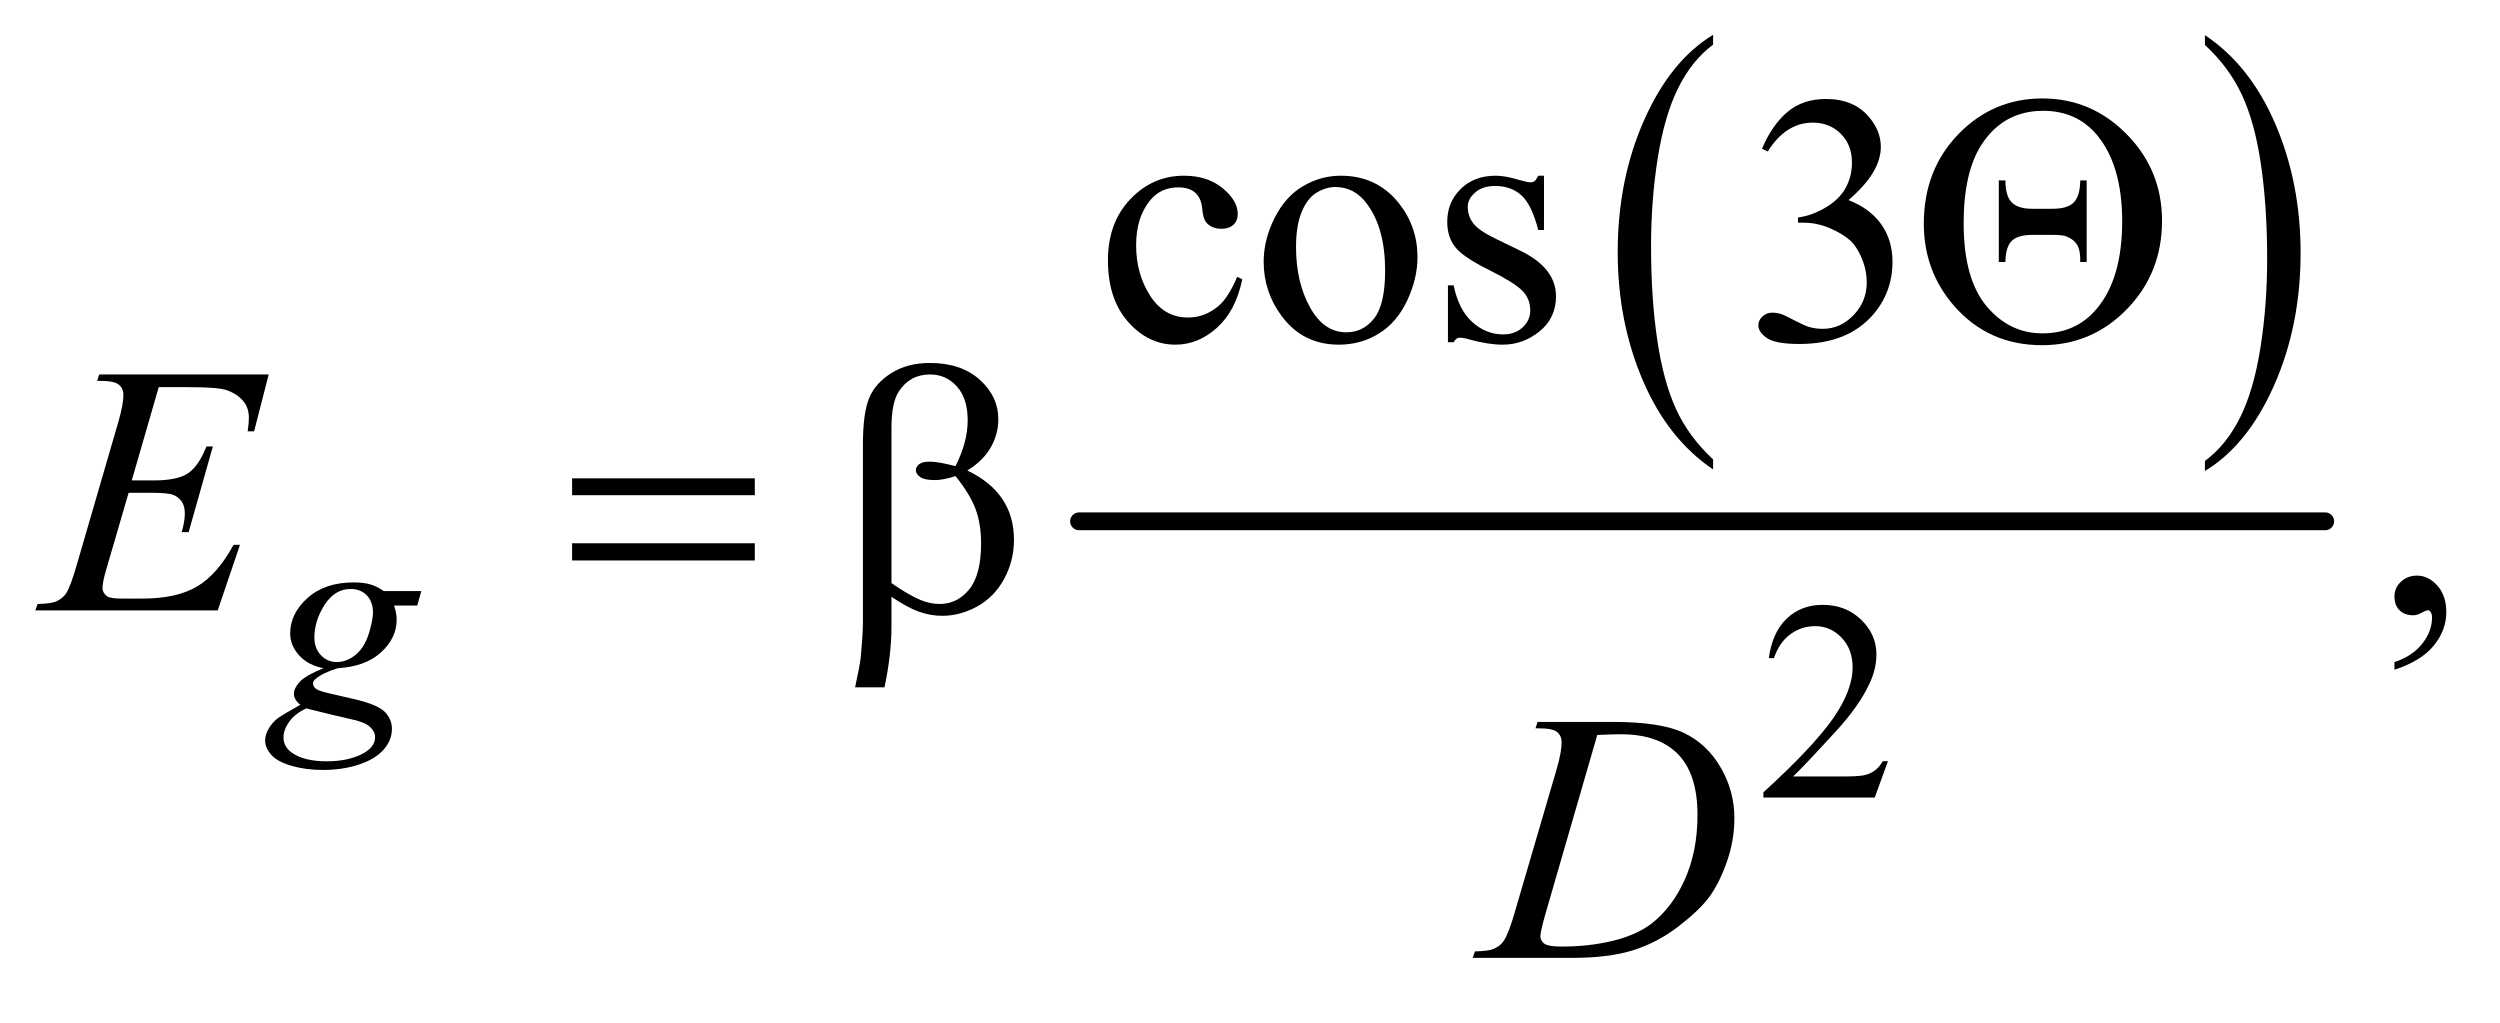 <?xml version="1.0" encoding="UTF-8"?>
<!DOCTYPE svg PUBLIC '-//W3C//DTD SVG 1.0//EN'
          'http://www.w3.org/TR/2001/REC-SVG-20010904/DTD/svg10.dtd'>
<svg stroke-dasharray="none" shape-rendering="auto" xmlns="http://www.w3.org/2000/svg" font-family="'Dialog'" text-rendering="auto" width="110" fill-opacity="1" color-interpolation="auto" color-rendering="auto" preserveAspectRatio="xMidYMid meet" font-size="12px" viewBox="0 0 110 45" fill="black" xmlns:xlink="http://www.w3.org/1999/xlink" stroke="black" image-rendering="auto" stroke-miterlimit="10" stroke-linecap="square" stroke-linejoin="miter" font-style="normal" stroke-width="1" height="45" stroke-dashoffset="0" font-weight="normal" stroke-opacity="1"
><!--Generated by the Batik Graphics2D SVG Generator--><defs id="genericDefs"
  /><g
  ><defs id="defs1"
    ><clipPath clipPathUnits="userSpaceOnUse" id="clipPath1"
      ><path d="M0.935 1.862 L70.697 1.862 L70.697 29.796 L0.935 29.796 L0.935 1.862 Z"
      /></clipPath
      ><clipPath clipPathUnits="userSpaceOnUse" id="clipPath2"
      ><path d="M29.864 59.489 L29.864 951.949 L2258.699 951.949 L2258.699 59.489 Z"
      /></clipPath
    ></defs
    ><g transform="scale(1.576,1.576) translate(-0.935,-1.862) matrix(0.031,0,0,0.031,0,0)"
    ><path d="M1572.984 473.781 L1572.984 482.797 Q1532.359 455.516 1509.719 402.703 Q1487.078 349.891 1487.078 287.125 Q1487.078 221.828 1510.891 168.188 Q1534.703 114.531 1572.984 91.438 L1572.984 100.25 Q1553.844 114.531 1541.547 139.312 Q1529.25 164.078 1523.172 202.188 Q1517.109 240.297 1517.109 281.656 Q1517.109 328.484 1522.703 366.281 Q1528.312 404.062 1539.828 428.938 Q1551.359 453.828 1572.984 473.781 Z" stroke="none" clip-path="url(#clipPath2)"
    /></g
    ><g transform="matrix(0.049,0,0,0.049,-1.473,-2.934)"
    ><path d="M2010 100.25 L2010 91.438 Q2050.625 118.516 2073.266 171.328 Q2095.906 224.125 2095.906 286.906 Q2095.906 352.203 2072.094 405.953 Q2048.281 459.703 2010 482.797 L2010 473.781 Q2029.297 459.5 2041.594 434.719 Q2053.891 409.953 2059.875 371.953 Q2065.875 333.938 2065.875 292.375 Q2065.875 245.75 2060.344 207.859 Q2054.828 169.953 2043.234 145.078 Q2031.641 120.203 2010 100.25 Z" stroke="none" clip-path="url(#clipPath2)"
    /></g
    ><g stroke-width="16" transform="matrix(0.049,0,0,0.049,-1.473,-2.934)" stroke-linejoin="round" stroke-linecap="round"
    ><line y2="528" fill="none" x1="999" clip-path="url(#clipPath2)" x2="2118" y1="528"
    /></g
    ><g transform="matrix(0.049,0,0,0.049,-1.473,-2.934)"
    ><path d="M1757.562 260.781 Q1757.562 212.344 1788.656 180.312 Q1819.75 148.281 1863.969 148.281 Q1908.188 148.281 1939.828 180.469 Q1971.469 212.656 1971.469 258.125 Q1971.469 305 1939.984 337.422 Q1908.5 369.844 1863.656 369.844 Q1815.531 369.844 1784.594 334.375 Q1757.562 303.125 1757.562 260.781 ZM1793.344 260.312 Q1793.344 310.156 1813.812 334.688 Q1834.281 359.219 1864.125 359.219 Q1894.594 359.219 1913.188 336.719 Q1935.688 309.688 1935.688 258.594 Q1935.688 208.438 1913.188 181.25 Q1894.906 159.375 1864.75 159.375 Q1828.969 159.375 1809.125 190.156 Q1793.344 215 1793.344 260.312 ZM1903.812 221.875 L1903.812 295.156 L1898.031 295.156 Q1898.344 285.156 1895.375 280 Q1892.406 274.844 1885.688 272.188 Q1882.25 270.781 1873.031 270.781 L1855.062 270.781 Q1841.938 270.781 1836.469 276.25 Q1831 281.719 1830.844 295.156 L1824.906 295.156 L1824.906 221.875 L1830.844 221.875 Q1830.844 235.938 1836.547 241.641 Q1842.25 247.344 1854.75 247.344 L1873.188 247.344 Q1886.625 247.344 1892.25 241.641 Q1897.875 235.938 1898.031 221.875 L1903.812 221.875 Z" stroke="none" clip-path="url(#clipPath2)"
    /></g
    ><g transform="matrix(0.049,0,0,0.049,-1.473,-2.934)"
    ><path d="M543.781 489.406 L707.844 489.406 L707.844 504.562 L543.781 504.562 L543.781 489.406 ZM543.781 547.688 L707.844 547.688 L707.844 563.156 L543.781 563.156 L543.781 547.688 ZM830.562 595.812 L830.562 622.219 Q830.562 647.531 824.312 677.062 L797.906 677.062 Q802.125 657.688 802.906 650.656 Q804.938 628.781 804.938 618.625 L804.938 458.938 Q804.938 430.969 810.484 417.453 Q816.031 403.938 830.484 394.875 Q844.938 385.812 865.094 385.812 Q893.062 385.812 909.781 400.812 Q926.5 415.812 926.5 436.438 Q926.5 449.719 919.703 461.672 Q912.906 473.625 898.688 482.375 Q940.562 502.375 940.562 544.562 Q940.562 563.312 931.812 579.562 Q923.062 595.812 907.75 604.328 Q892.438 612.844 876.188 612.844 Q865.719 612.844 855.484 609.25 Q845.25 605.656 830.562 595.812 ZM830.562 583.469 Q845.719 594.094 856.969 598.781 Q865.406 602.219 873.844 602.219 Q889.625 602.219 900.328 589.172 Q911.031 576.125 911.031 547.844 Q911.031 530.031 905.953 516.672 Q900.875 503.312 888.062 487.375 Q877.281 490.969 869.469 490.969 Q860.094 490.969 856.266 488.156 Q852.438 485.344 852.438 482.062 Q852.438 479.094 855.406 476.75 Q858.375 474.406 864.938 474.406 Q872.594 474.406 888.062 478.469 Q899 456.75 899 437.375 Q899 417.688 889.312 406.906 Q879.625 396.125 865.25 396.125 Q847.125 396.125 837.125 411.438 Q830.562 421.594 830.562 444.094 L830.562 583.469 Z" stroke="none" clip-path="url(#clipPath2)"
    /></g
    ><g transform="matrix(0.049,0,0,0.049,-1.473,-2.934)"
    ><path d="M1725.375 743.375 L1713.5 776 L1613.5 776 L1613.5 771.375 Q1657.625 731.125 1675.625 705.625 Q1693.625 680.125 1693.625 659 Q1693.625 642.875 1683.75 632.5 Q1673.875 622.125 1660.125 622.125 Q1647.625 622.125 1637.688 629.438 Q1627.75 636.75 1623 650.875 L1618.375 650.875 Q1621.5 627.75 1634.438 615.375 Q1647.375 603 1666.75 603 Q1687.375 603 1701.188 616.25 Q1715 629.5 1715 647.5 Q1715 660.375 1709 673.25 Q1699.75 693.5 1679 716.125 Q1647.875 750.125 1640.125 757.125 L1684.375 757.125 Q1697.875 757.125 1703.312 756.125 Q1708.75 755.125 1713.125 752.062 Q1717.5 749 1720.75 743.375 L1725.375 743.375 Z" stroke="none" clip-path="url(#clipPath2)"
    /></g
    ><g transform="matrix(0.049,0,0,0.049,-1.473,-2.934)"
    ><path d="M1145.562 310.625 Q1139.781 338.906 1122.906 354.141 Q1106.031 369.375 1085.562 369.375 Q1061.188 369.375 1043.062 348.906 Q1024.938 328.438 1024.938 293.594 Q1024.938 259.844 1045.016 238.75 Q1065.094 217.656 1093.219 217.656 Q1114.312 217.656 1127.906 228.828 Q1141.5 240 1141.5 252.031 Q1141.5 257.969 1137.672 261.641 Q1133.844 265.312 1126.969 265.312 Q1117.75 265.312 1113.062 259.375 Q1110.406 256.094 1109.547 246.875 Q1108.688 237.656 1103.219 232.812 Q1097.75 228.125 1088.062 228.125 Q1072.438 228.125 1062.906 239.688 Q1050.25 255 1050.25 280.156 Q1050.25 305.781 1062.828 325.391 Q1075.406 345 1096.812 345 Q1112.125 345 1124.312 334.531 Q1132.906 327.344 1141.031 308.438 L1145.562 310.625 ZM1234 217.656 Q1266.5 217.656 1286.188 242.344 Q1302.906 263.438 1302.906 290.781 Q1302.906 310 1293.688 329.688 Q1284.469 349.375 1268.297 359.375 Q1252.125 369.375 1232.281 369.375 Q1199.938 369.375 1180.875 343.594 Q1164.781 321.875 1164.781 294.844 Q1164.781 275.156 1174.547 255.703 Q1184.312 236.25 1200.25 226.953 Q1216.188 217.656 1234 217.656 ZM1229.156 227.812 Q1220.875 227.812 1212.516 232.734 Q1204.156 237.656 1199 250 Q1193.844 262.344 1193.844 281.719 Q1193.844 312.969 1206.266 335.625 Q1218.688 358.281 1239 358.281 Q1254.156 358.281 1264 345.781 Q1273.844 333.281 1273.844 302.812 Q1273.844 264.688 1257.438 242.812 Q1246.344 227.812 1229.156 227.812 ZM1416.5 217.656 L1416.5 266.406 L1411.344 266.406 Q1405.406 243.438 1396.109 235.156 Q1386.812 226.875 1372.438 226.875 Q1361.5 226.875 1354.781 232.656 Q1348.062 238.438 1348.062 245.469 Q1348.062 254.219 1353.062 260.469 Q1357.906 266.875 1372.75 274.062 L1395.562 285.156 Q1427.281 300.625 1427.281 325.938 Q1427.281 345.469 1412.516 357.422 Q1397.75 369.375 1379.469 369.375 Q1366.344 369.375 1349.469 364.688 Q1344.312 363.125 1341.031 363.125 Q1337.438 363.125 1335.406 367.188 L1330.25 367.188 L1330.25 316.094 L1335.406 316.094 Q1339.781 337.969 1352.125 349.062 Q1364.469 360.156 1379.781 360.156 Q1390.562 360.156 1397.359 353.828 Q1404.156 347.5 1404.156 338.594 Q1404.156 327.812 1396.578 320.469 Q1389 313.125 1366.344 301.875 Q1343.688 290.625 1336.656 281.562 Q1329.625 272.656 1329.625 259.062 Q1329.625 241.406 1341.734 229.531 Q1353.844 217.656 1373.062 217.656 Q1381.5 217.656 1393.531 221.25 Q1401.5 223.594 1404.156 223.594 Q1406.656 223.594 1408.062 222.5 Q1409.469 221.406 1411.344 217.656 L1416.5 217.656 ZM1612.25 193.438 Q1621.312 172.031 1635.141 160.391 Q1648.969 148.75 1669.594 148.75 Q1695.062 148.75 1708.656 165.312 Q1718.969 177.656 1718.969 191.719 Q1718.969 214.844 1689.906 239.531 Q1709.438 247.188 1719.438 261.406 Q1729.438 275.625 1729.438 294.844 Q1729.438 322.344 1711.938 342.5 Q1689.125 368.75 1645.844 368.75 Q1624.438 368.75 1616.703 363.438 Q1608.969 358.125 1608.969 352.031 Q1608.969 347.5 1612.641 344.062 Q1616.312 340.625 1621.469 340.625 Q1625.375 340.625 1629.438 341.875 Q1632.094 342.656 1641.469 347.578 Q1650.844 352.5 1654.438 353.438 Q1660.219 355.156 1666.781 355.156 Q1682.719 355.156 1694.516 342.812 Q1706.312 330.469 1706.312 313.594 Q1706.312 301.25 1700.844 289.531 Q1696.781 280.781 1691.938 276.25 Q1685.219 270 1673.5 264.922 Q1661.781 259.844 1649.594 259.844 L1644.594 259.844 L1644.594 255.156 Q1656.938 253.594 1669.359 246.25 Q1681.781 238.906 1687.406 228.594 Q1693.031 218.281 1693.031 205.938 Q1693.031 189.844 1682.953 179.922 Q1672.875 170 1657.875 170 Q1633.656 170 1617.406 195.938 L1612.25 193.438 Z" stroke="none" clip-path="url(#clipPath2)"
    /></g
    ><g transform="matrix(0.049,0,0,0.049,-1.473,-2.934)"
    ><path d="M2180.188 661.281 L2180.188 654.406 Q2196.281 649.094 2205.109 637.922 Q2213.938 626.75 2213.938 614.25 Q2213.938 611.281 2212.531 609.25 Q2211.438 607.844 2210.344 607.844 Q2208.625 607.844 2202.844 610.969 Q2200.031 612.375 2196.906 612.375 Q2189.25 612.375 2184.719 607.844 Q2180.188 603.312 2180.188 595.344 Q2180.188 587.688 2186.047 582.219 Q2191.906 576.75 2200.344 576.75 Q2210.656 576.75 2218.703 585.734 Q2226.75 594.719 2226.75 609.562 Q2226.75 625.656 2215.578 639.484 Q2204.406 653.312 2180.188 661.281 Z" stroke="none" clip-path="url(#clipPath2)"
    /></g
    ><g transform="matrix(0.049,0,0,0.049,-1.473,-2.934)"
    ><path d="M408.375 590.625 L404.75 603.625 L383.875 603.625 Q386.25 610.375 386.25 616.25 Q386.25 632.75 372.25 645.625 Q358.125 658.5 333.5 659.875 Q320.25 663.875 313.625 669.375 Q311.125 671.375 311.125 673.5 Q311.125 676 313.375 678.062 Q315.625 680.125 324.75 682.25 L349 687.875 Q369.125 692.625 375.625 699.125 Q382 705.75 382 714.375 Q382 724.625 374.438 733.125 Q366.875 741.625 352.312 746.438 Q337.75 751.25 320.125 751.25 Q304.625 751.25 291.875 747.562 Q279.125 743.875 273.625 737.625 Q268.125 731.375 268.125 724.75 Q268.125 719.375 271.688 713.562 Q275.25 707.75 280.625 704 Q284 701.625 299.75 692.75 Q294 688.25 294 682.875 Q294 677.875 299.062 672.25 Q304.125 666.625 320.5 659.875 Q306.75 657.25 298.688 648.375 Q290.625 639.5 290.625 628.625 Q290.625 610.875 306.188 596.875 Q321.75 582.875 347.625 582.875 Q357 582.875 363 584.75 Q369 586.625 374.625 590.625 L408.375 590.625 ZM365 610.25 Q365 600.25 359.438 594.5 Q353.875 588.75 344.875 588.75 Q330.75 588.75 321.562 602.938 Q312.375 617.125 312.375 632.5 Q312.375 642.125 318.25 648.25 Q324.125 654.375 332.5 654.375 Q339.125 654.375 345.312 650.75 Q351.5 647.125 355.75 640.75 Q360 634.375 362.5 624.5 Q365 614.625 365 610.25 ZM305.125 696 Q295 700.625 289.812 707.875 Q284.625 715.125 284.625 722.125 Q284.625 730.375 292.125 735.75 Q302.875 743.5 323.625 743.5 Q341.5 743.5 354.188 737.438 Q366.875 731.375 366.875 721.75 Q366.875 716.875 362.188 712.5 Q357.5 708.125 344 705.375 Q336.625 703.875 305.125 696 Z" stroke="none" clip-path="url(#clipPath2)"
    /></g
    ><g transform="matrix(0.049,0,0,0.049,-1.473,-2.934)"
    ><path d="M172.594 407.531 L148.375 491.281 L168.219 491.281 Q189.469 491.281 199 484.797 Q208.531 478.312 215.406 460.812 L221.188 460.812 L199.469 537.688 L193.219 537.688 Q196.031 528 196.031 521.125 Q196.031 514.406 193.297 510.344 Q190.562 506.281 185.797 504.328 Q181.031 502.375 165.719 502.375 L145.562 502.375 L125.094 572.531 Q122.125 582.688 122.125 588 Q122.125 592.062 126.031 595.188 Q128.688 597.375 139.312 597.375 L158.062 597.375 Q188.531 597.375 206.891 586.594 Q225.25 575.812 239.781 549.094 L245.562 549.094 L225.562 608 L61.812 608 L63.844 602.219 Q76.031 601.906 80.25 600.031 Q86.5 597.219 89.312 592.844 Q93.531 586.438 99.312 565.969 L136.5 438.156 Q140.875 422.688 140.875 414.562 Q140.875 408.625 136.734 405.266 Q132.594 401.906 120.562 401.906 L117.281 401.906 L119.156 396.125 L271.344 396.125 L258.219 447.219 L252.438 447.219 Q253.531 440.031 253.531 435.188 Q253.531 426.906 249.469 421.281 Q244.156 414.094 234 410.344 Q226.5 407.531 199.469 407.531 L172.594 407.531 Z" stroke="none" clip-path="url(#clipPath2)"
    /></g
    ><g transform="matrix(0.049,0,0,0.049,-1.473,-2.934)"
    ><path d="M1408.875 713.906 L1410.75 708.125 L1478.406 708.125 Q1521.375 708.125 1542.078 717.969 Q1562.781 727.812 1575.125 748.984 Q1587.469 770.156 1587.469 794.375 Q1587.469 815.156 1580.359 834.766 Q1573.25 854.375 1564.266 866.172 Q1555.281 877.969 1536.688 892.188 Q1518.094 906.406 1496.375 913.203 Q1474.656 920 1442.156 920 L1352.469 920 L1354.5 914.219 Q1366.844 913.906 1371.062 912.031 Q1377.312 909.375 1380.281 904.844 Q1384.812 898.281 1390.438 878.438 L1427.938 750.312 Q1432.312 735.156 1432.312 726.562 Q1432.312 720.469 1428.25 717.188 Q1424.188 713.906 1412.312 713.906 L1408.875 713.906 ZM1464.344 719.844 L1418.406 878.438 Q1413.25 896.25 1413.25 900.469 Q1413.25 902.969 1414.891 905.312 Q1416.531 907.656 1419.344 908.438 Q1423.406 909.844 1432.469 909.844 Q1457 909.844 1478.016 904.766 Q1499.031 899.688 1512.469 889.688 Q1531.531 875.156 1542.938 849.688 Q1554.344 824.219 1554.344 791.719 Q1554.344 755 1536.844 737.109 Q1519.344 719.219 1485.75 719.219 Q1477.469 719.219 1464.344 719.844 Z" stroke="none" clip-path="url(#clipPath2)"
    /></g
  ></g
></svg
>
